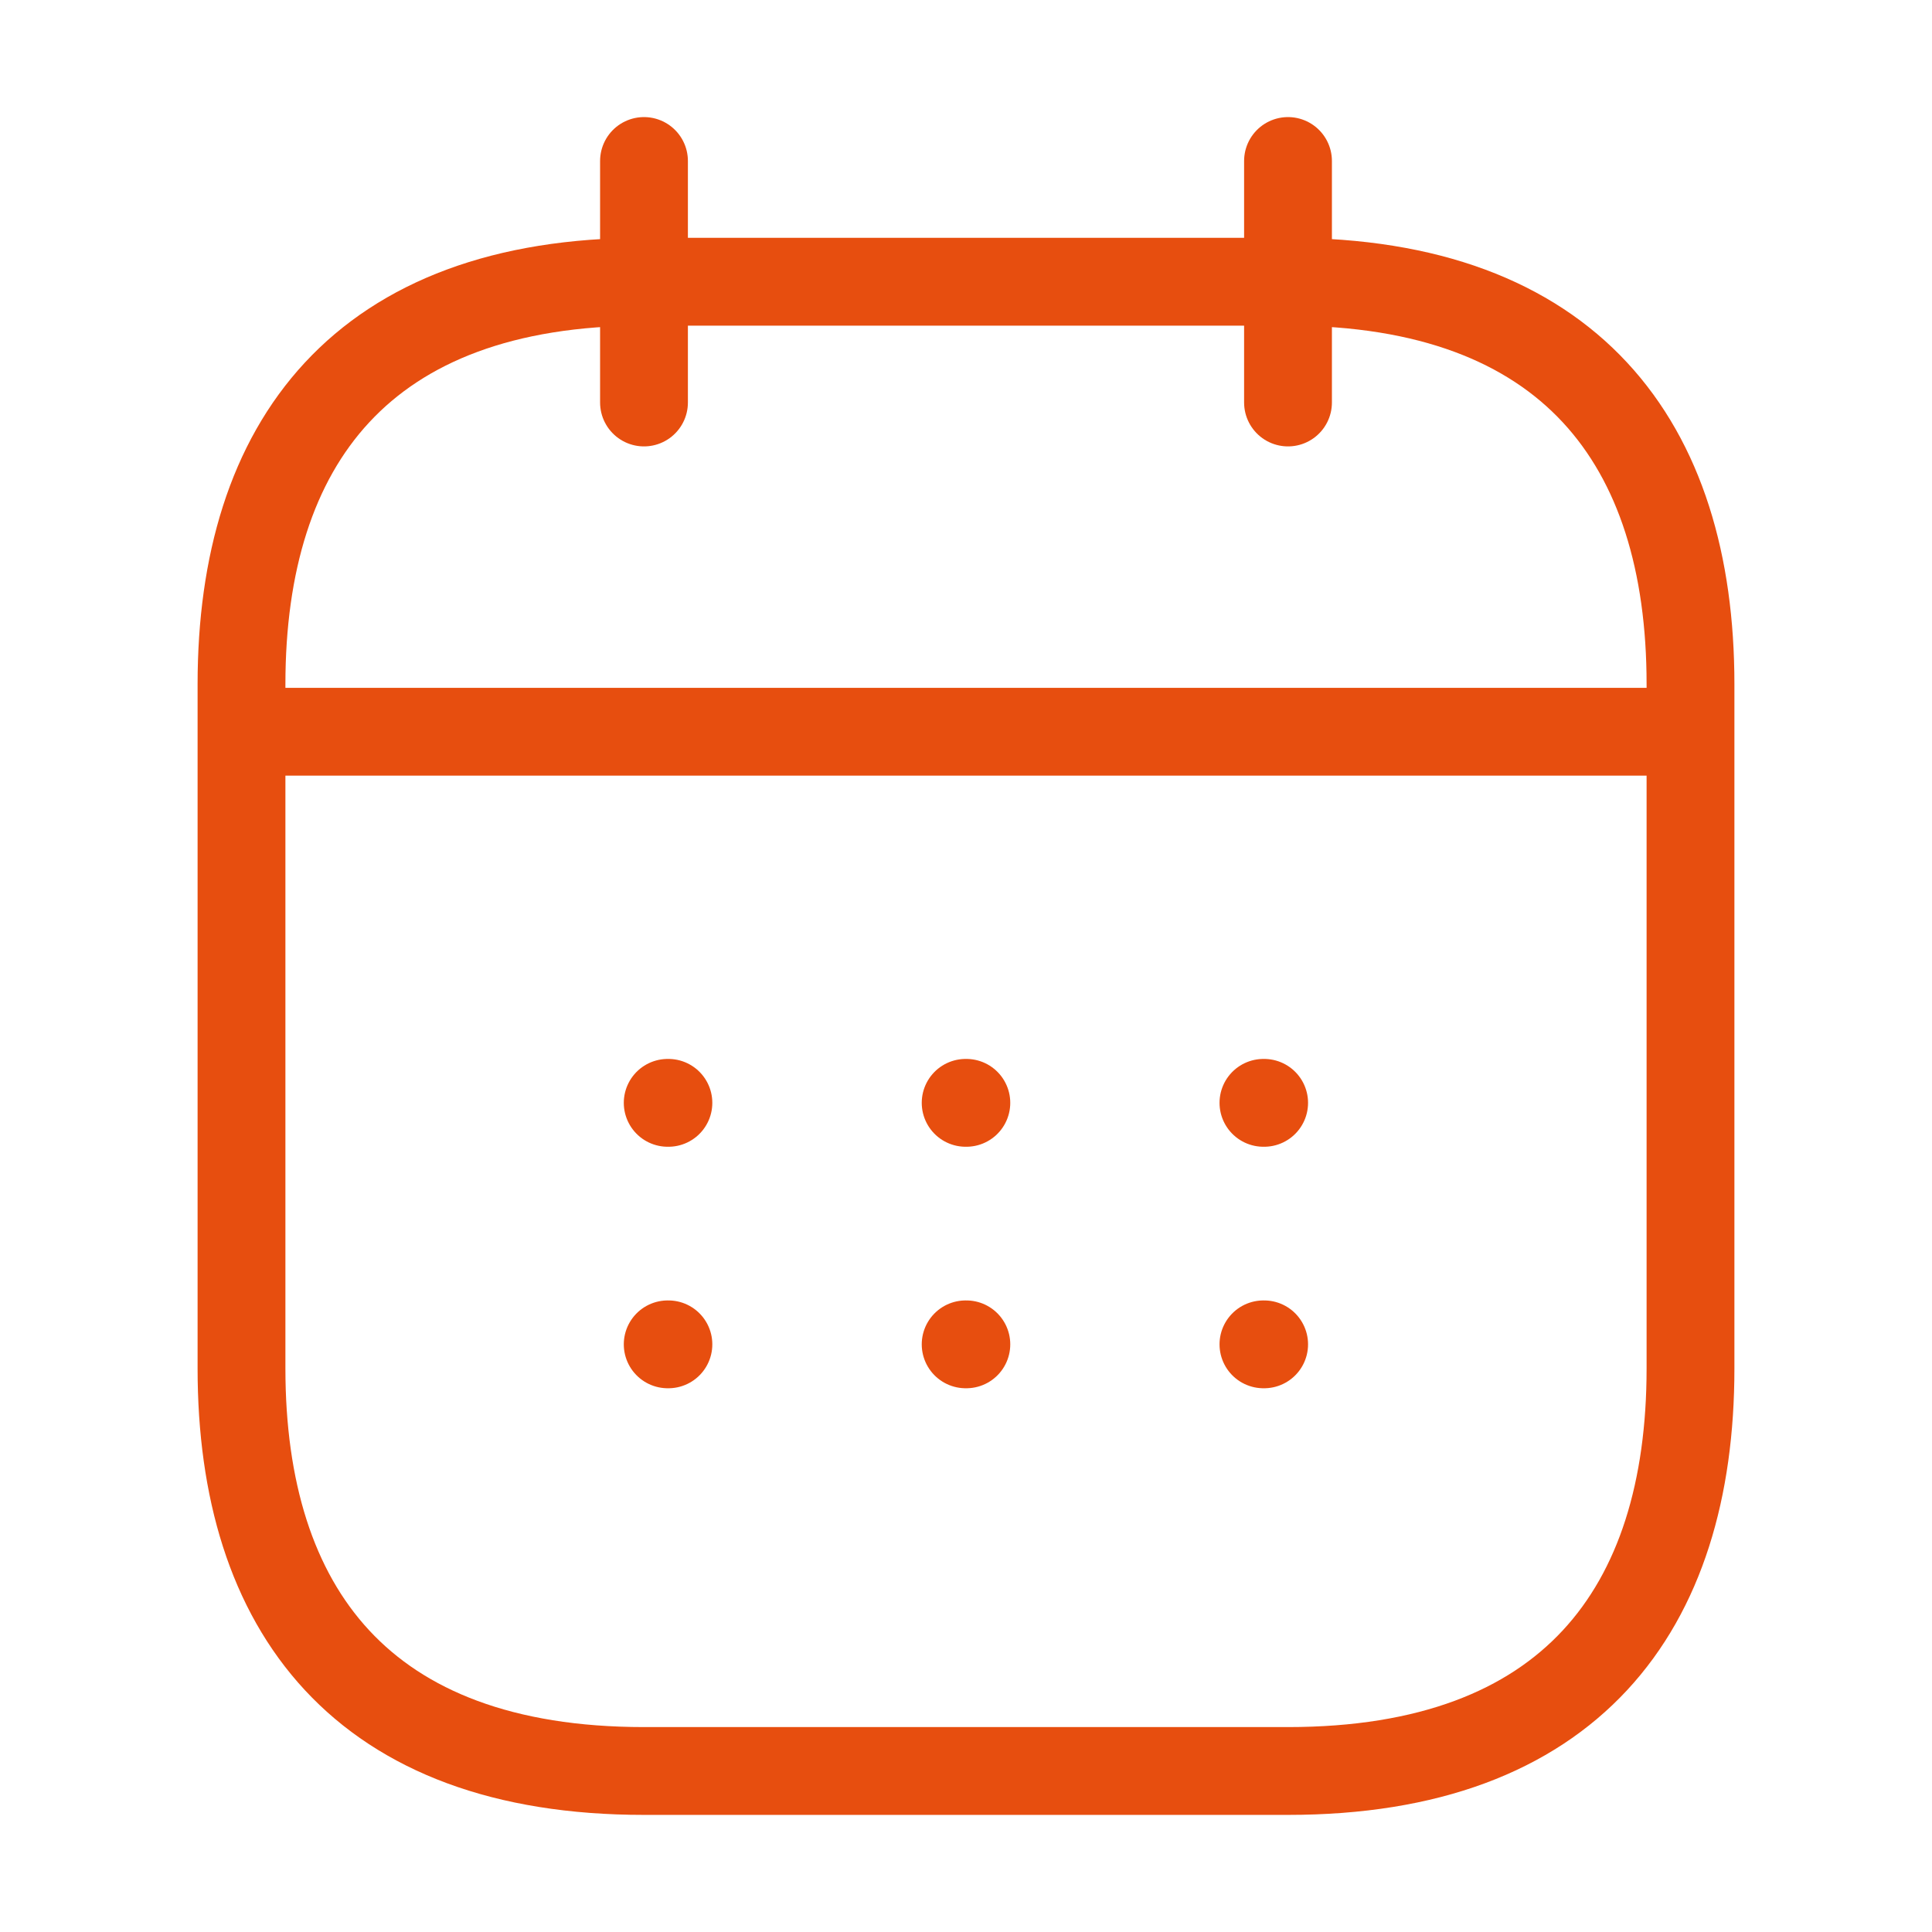 <?xml version="1.0" encoding="UTF-8"?>
<svg xmlns="http://www.w3.org/2000/svg" width="88" height="88" viewBox="0 0 88 88">
  <g transform="translate(-492 -188)">
    <g transform="translate(492 188)">
      <path d="M0,0V11" transform="translate(29.333 7.333)" fill="none" stroke="#e74e0f" stroke-linecap="round" stroke-linejoin="round" stroke-width="4"></path>
      <path d="M0,0V11" transform="translate(58.667 7.333)" fill="none" stroke="#e74e0f" stroke-linecap="round" stroke-linejoin="round" stroke-width="4"></path>
      <path d="M0,0H62.333" transform="translate(12.833 33.33)" fill="none" stroke="#e74e0f" stroke-linecap="round" stroke-linejoin="round" stroke-width="4"></path>
      <path d="M66,18.333V49.5c0,11-5.5,18.333-18.333,18.333H18.333C5.5,67.833,0,60.5,0,49.5V18.333C0,7.333,5.5,0,18.333,0H47.667C60.5,0,66,7.333,66,18.333Z" transform="translate(11 12.833)" fill="none" stroke="#e74e0f" stroke-linecap="round" stroke-linejoin="round" stroke-width="4"></path>
      <path d="M0,0H88V88H0Z" fill="none" opacity="0"></path>
      <path d="M.495.5H.527" transform="translate(57.053 49.733)" fill="none" stroke="#e74e0f" stroke-linecap="round" stroke-linejoin="round" stroke-width="4"></path>
      <path d="M.495.5H.527" transform="translate(57.053 60.733)" fill="none" stroke="#e74e0f" stroke-linecap="round" stroke-linejoin="round" stroke-width="4"></path>
      <path d="M.495.5H.527" transform="translate(43.489 49.733)" fill="none" stroke="#e74e0f" stroke-linecap="round" stroke-linejoin="round" stroke-width="4"></path>
      <path d="M.495.5H.527" transform="translate(43.489 60.733)" fill="none" stroke="#e74e0f" stroke-linecap="round" stroke-linejoin="round" stroke-width="4"></path>
      <path d="M.495.5H.527" transform="translate(29.918 49.733)" fill="none" stroke="#e74e0f" stroke-linecap="round" stroke-linejoin="round" stroke-width="4"></path>
      <path d="M.495.5H.527" transform="translate(29.918 60.733)" fill="none" stroke="#e74e0f" stroke-linecap="round" stroke-linejoin="round" stroke-width="4"></path>
    </g>
  </g>
</svg>
